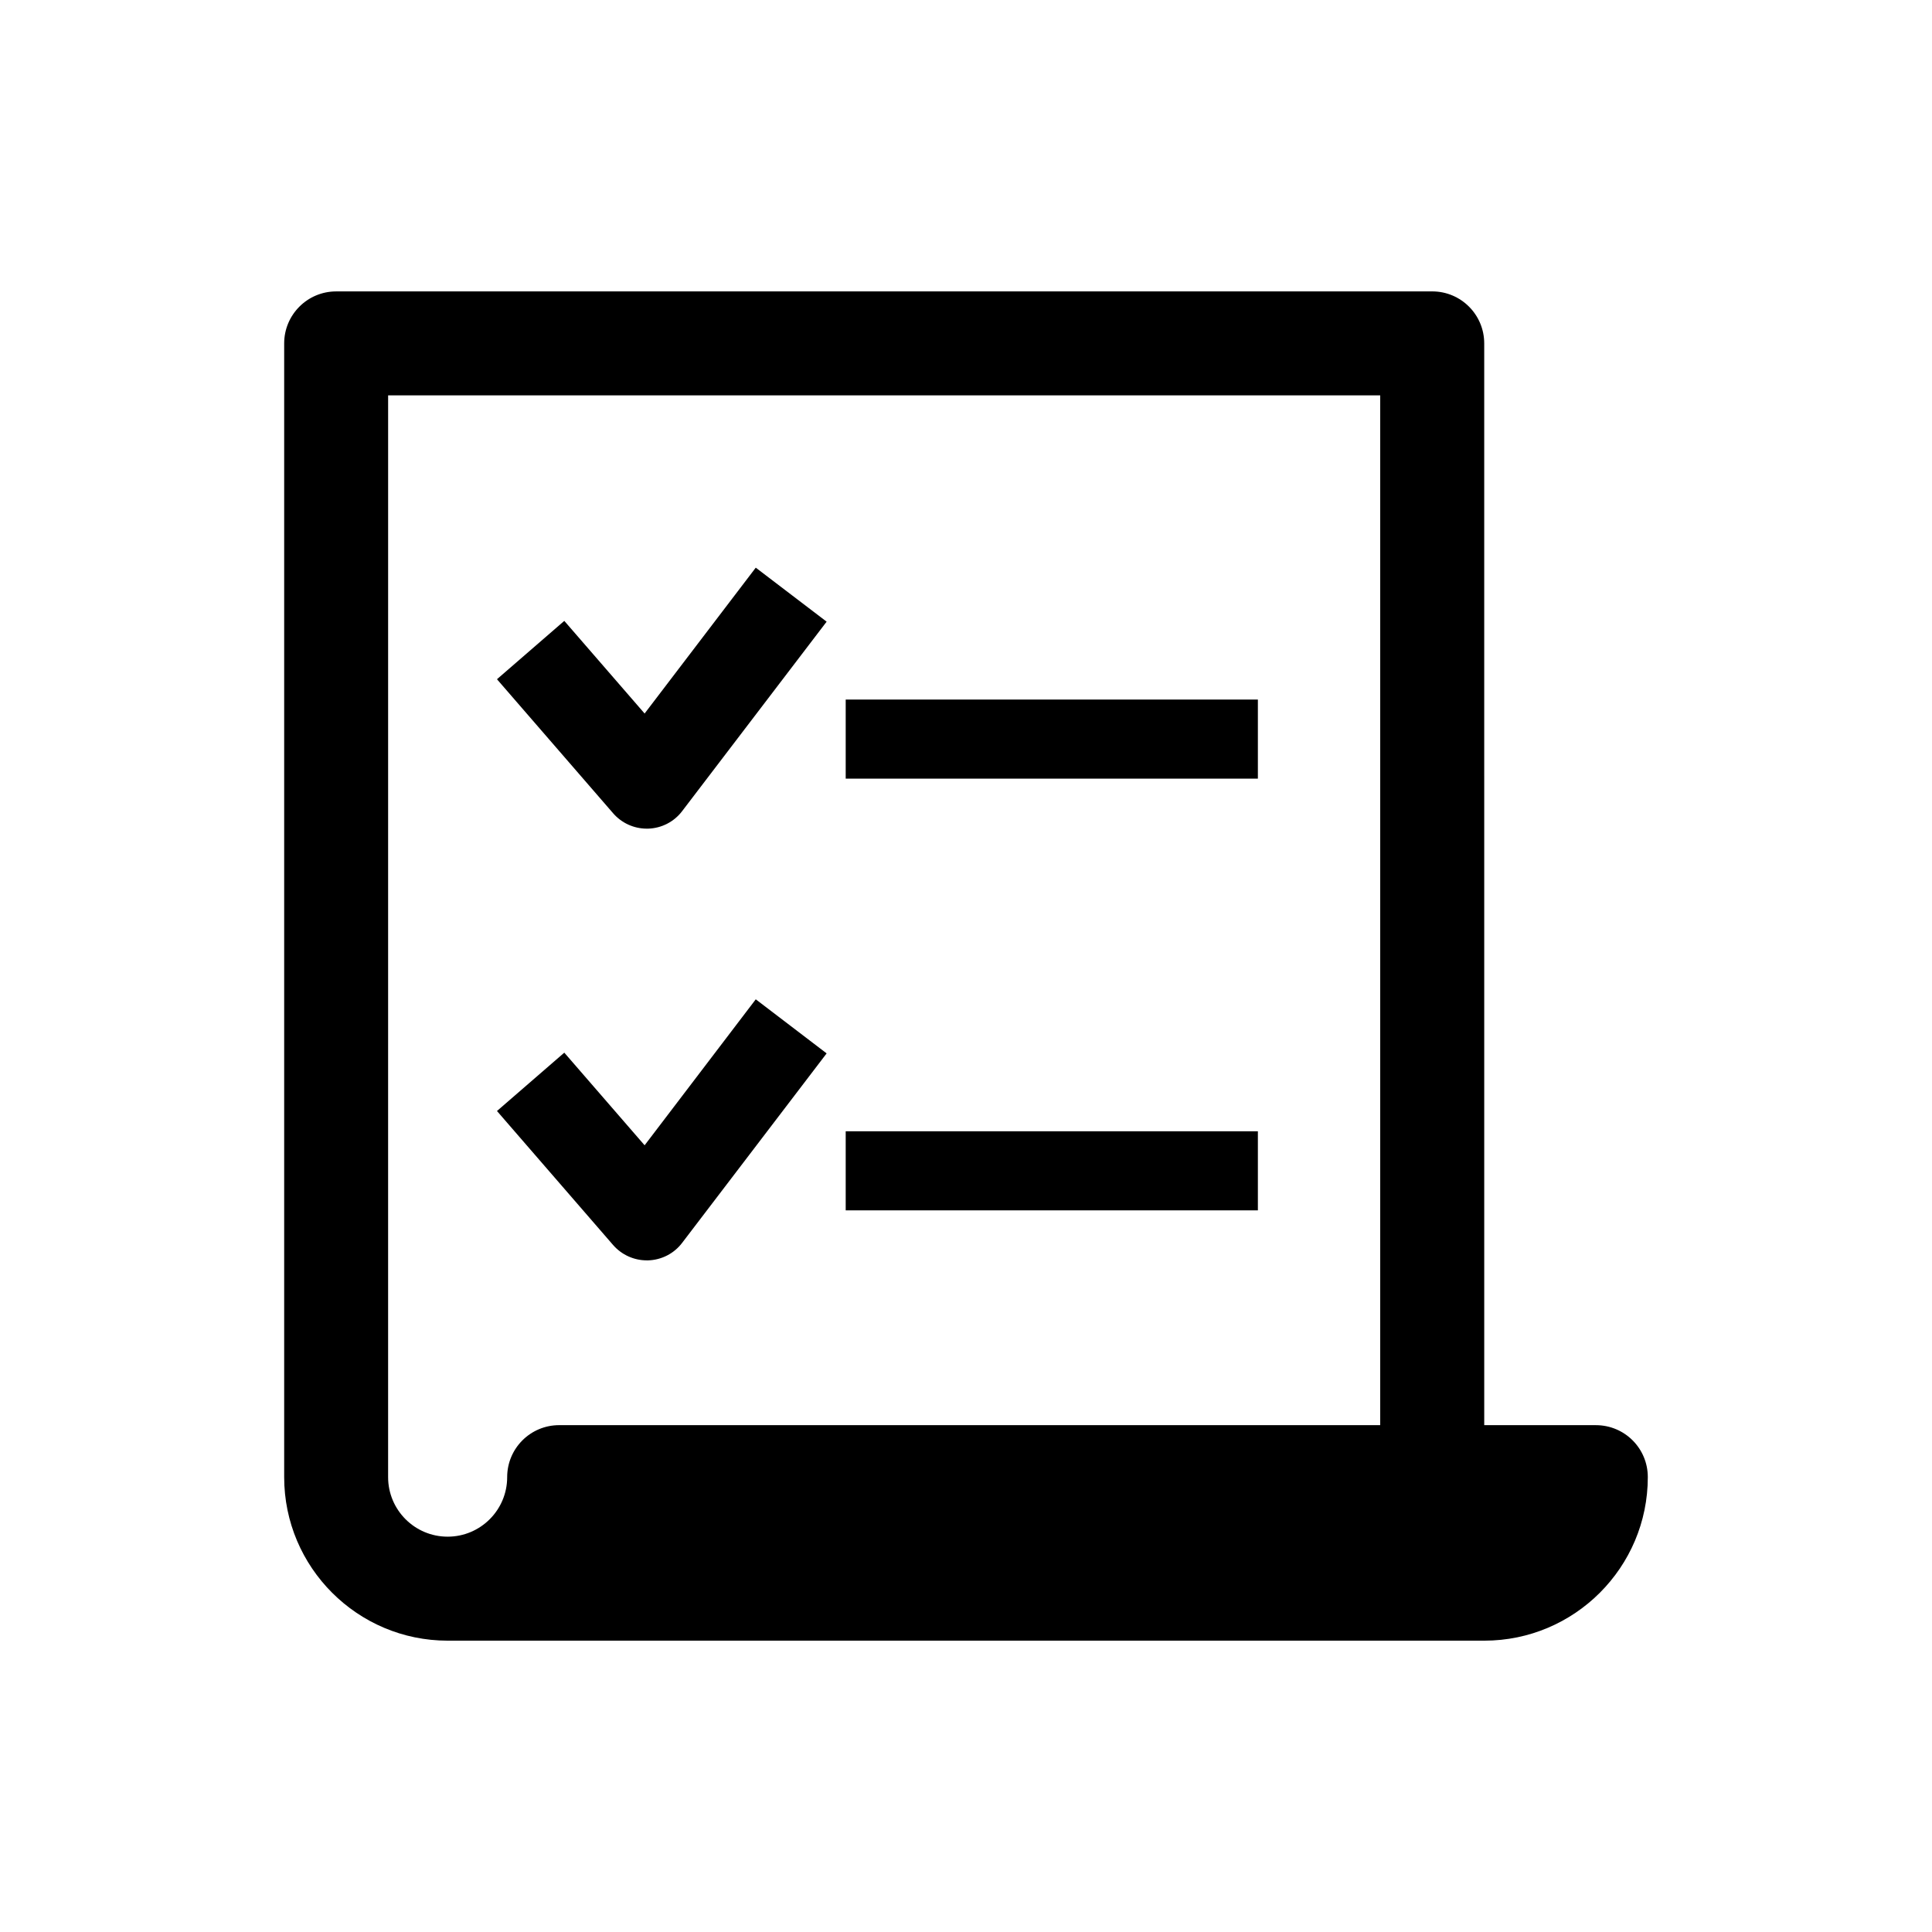 <?xml version="1.0" encoding="UTF-8"?>
<!-- Uploaded to: SVG Repo, www.svgrepo.com, Generator: SVG Repo Mixer Tools -->
<svg fill="#000000" width="800px" height="800px" version="1.1" viewBox="144 144 512 512" xmlns="http://www.w3.org/2000/svg">
 <g>
  <path d="m315.41 363.6h0.363c3.543-0.109 6.863-1.812 9.004-4.644l38.289-50.207-18.781-14.312-29.457 38.652-21.285-24.547-17.84 15.461 30.781 35.52c2.25 2.598 5.508 4.078 8.926 4.078z"/>
  <path d="m368.12 329.39h109.23v20.957h-109.23z"/>
  <path d="m315.41 478.01h0.363c3.543-0.109 6.863-1.812 9.004-4.644l38.289-50.207-18.781-14.328-29.457 38.684-21.285-24.547-17.84 15.461 30.781 35.52c2.25 2.582 5.508 4.062 8.926 4.062z"/>
  <path d="m368.12 443.8h109.23v20.957h-109.23z"/>
  <path d="m566.92 521.68h-29.582l-0.004-286.68c0-7.59-6.156-13.777-13.777-13.777l-290.47 0.004c-7.621 0-13.777 6.188-13.777 13.777v300.46c0 23.898 19.43 43.328 43.328 43.328h274.72c23.898 0 43.328-19.43 43.328-43.328 0.012-7.625-6.144-13.781-13.762-13.781zm-57.137 0h-217.6c-7.621 0-13.777 6.172-13.777 13.777 0 8.707-7.07 15.777-15.777 15.777-8.707 0-15.777-7.07-15.777-15.777l0.004-286.68h262.91v272.91z"/>
 </g>
</svg>